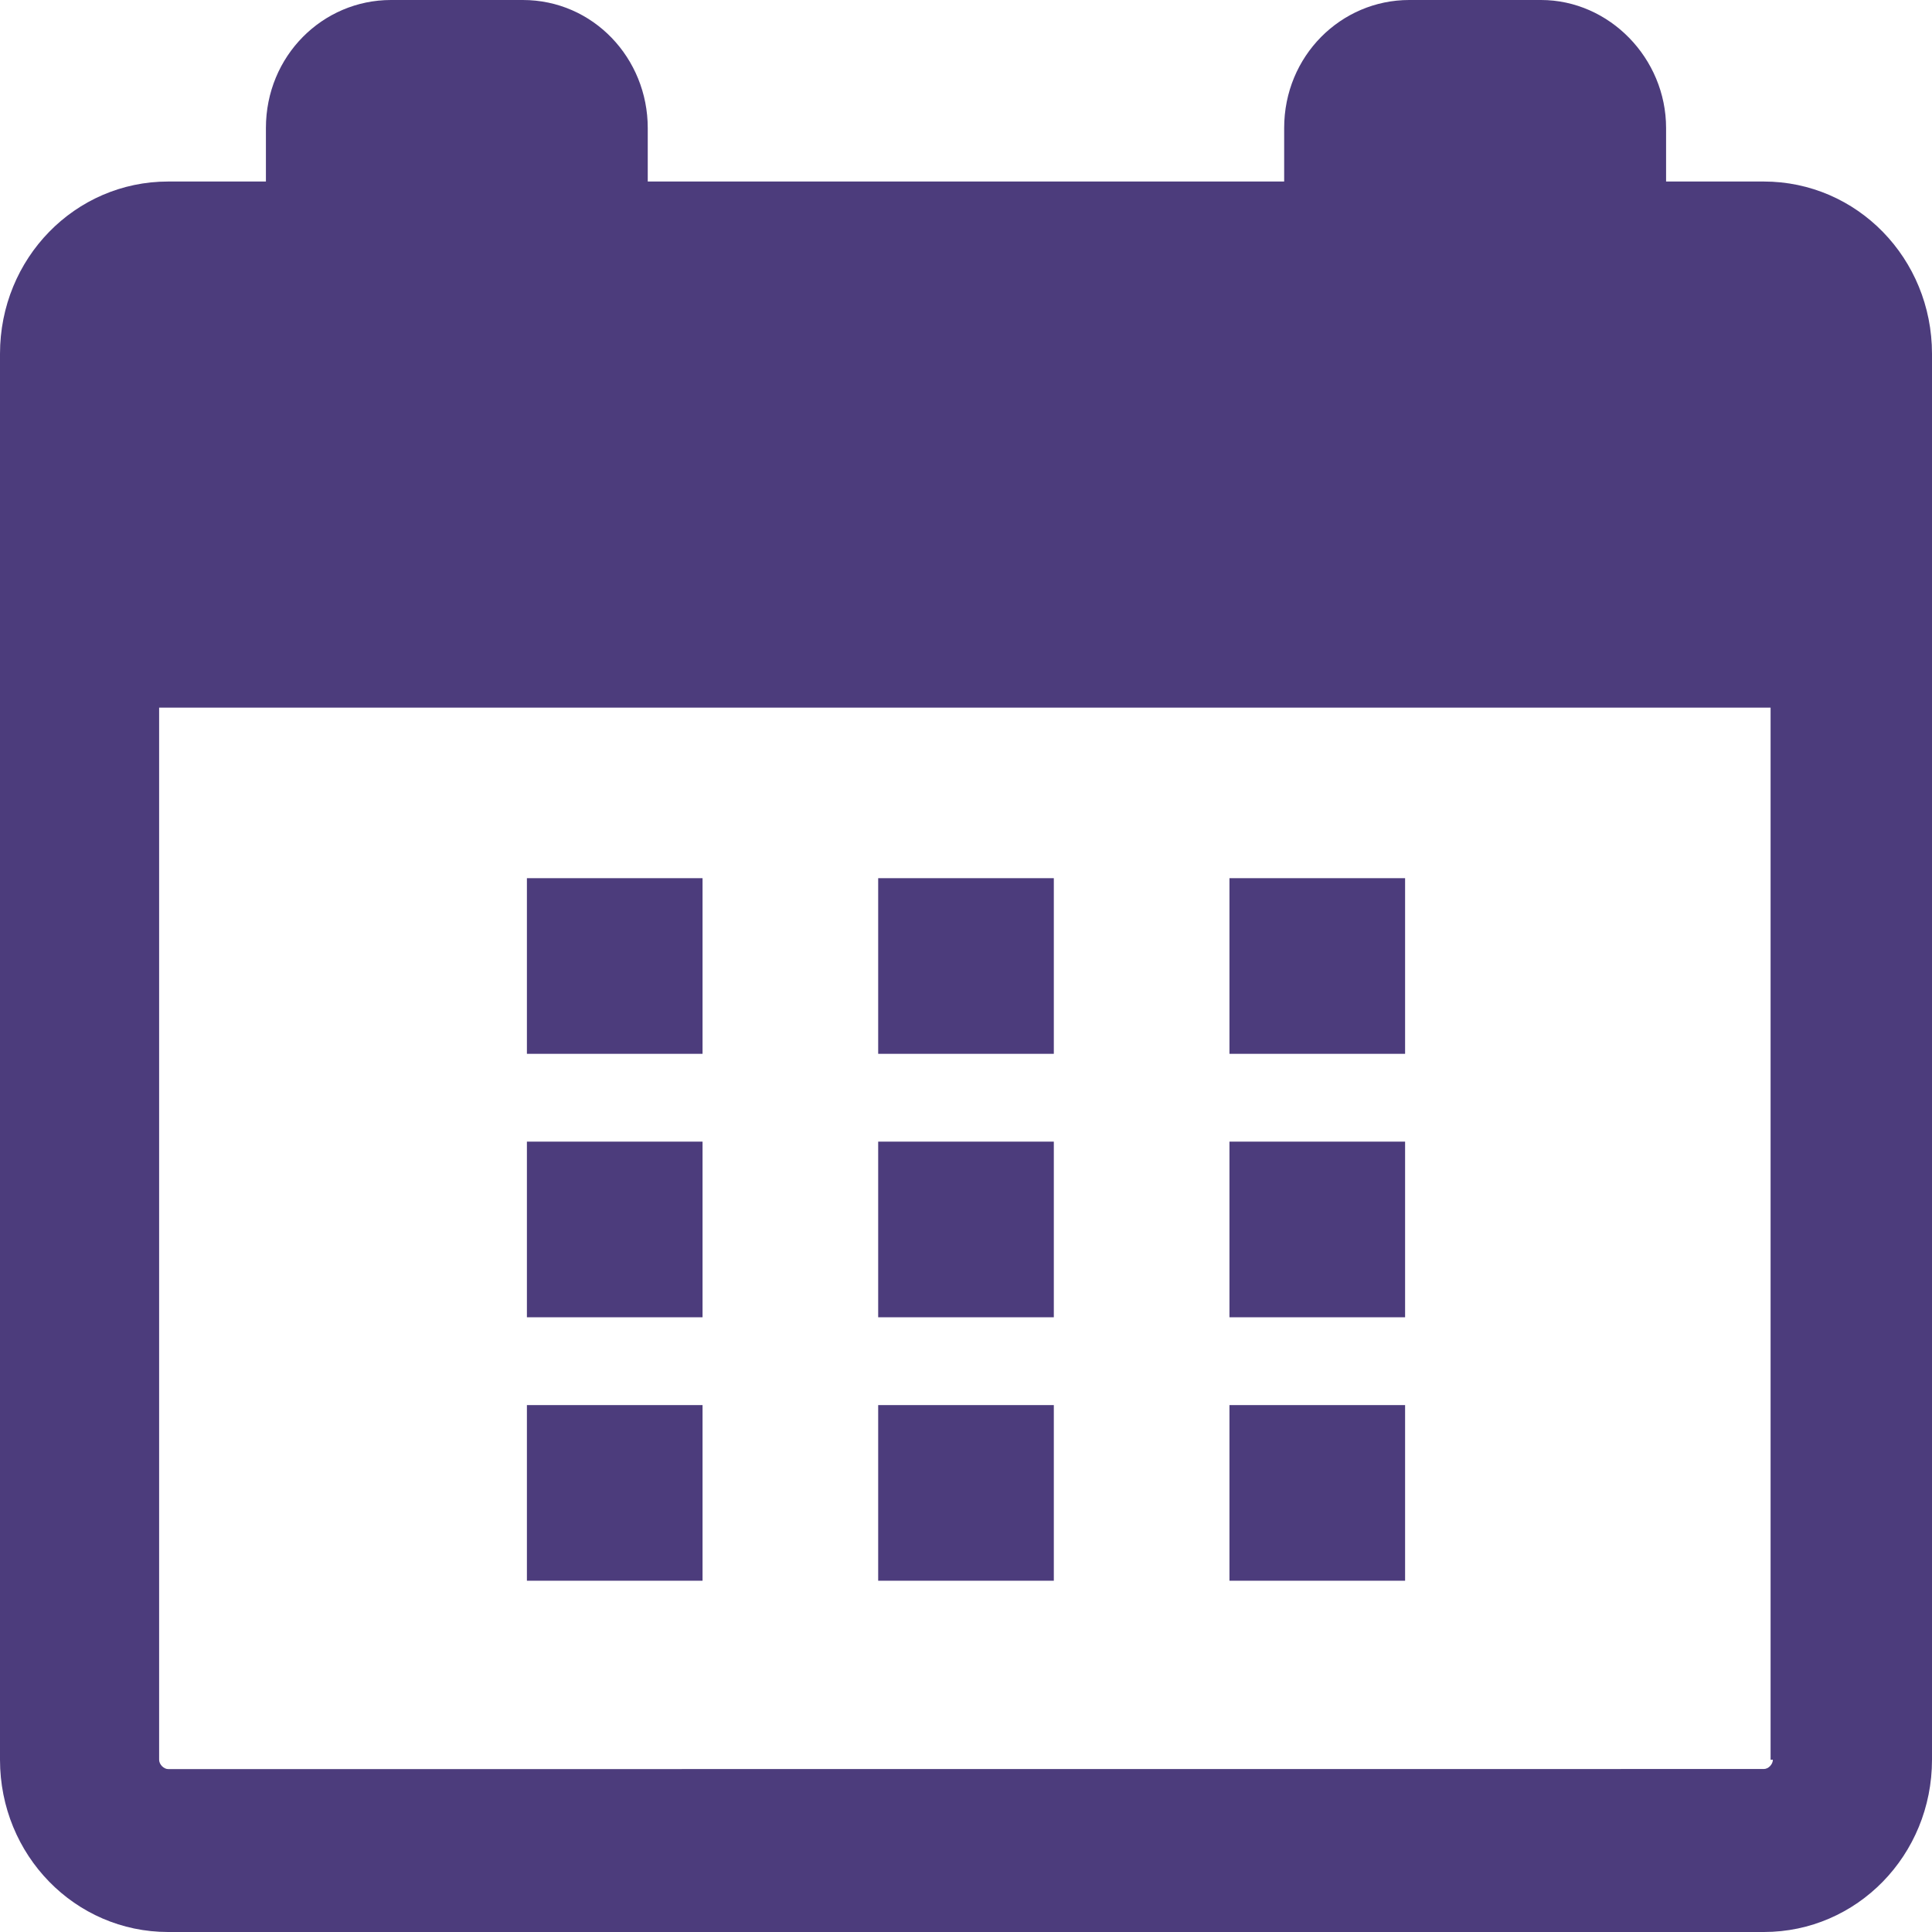 <svg width="22" height="22" viewBox="0 0 22 22" fill="none" xmlns="http://www.w3.org/2000/svg">
<path d="M6 13H8V15H6V13Z" fill="#4C3C7C"/>
<path d="M6 10H8V12H6V10Z" fill="#4C3C7C"/>
<path d="M6 16H8V18H6V16Z" fill="#4C3C7C"/>
<path d="M10 13H12V15H10V13Z" fill="#4C3C7C"/>
<path d="M10 10H12V12H10V10Z" fill="#4C3C7C"/>
<path d="M10 16H12V18H10V16Z" fill="#4C3C7C"/>
<path d="M14 13H16V15H14V13Z" fill="#4C3C7C"/>
<path d="M14 10H16V12H14V10Z" fill="#4C3C7C"/>
<path d="M14 16H16V18H14V16Z" fill="#4C3C7C"/>
<path d="M20.085 2.067H18.972V1.458C18.972 0.663 18.325 0 17.548 0H16.047C15.271 0 14.623 0.636 14.623 1.458V2.067H7.376V1.458C7.376 0.663 6.755 0 5.953 0H4.452C3.675 0 3.028 0.636 3.028 1.458V2.067H1.915C0.854 2.067 0 2.942 0 4.029V20.038C0 21.125 0.854 22 1.915 22H20.085C21.146 22 22 21.125 22 20.038L22 4.029C22 2.942 21.146 2.067 20.084 2.067H20.085ZM20.188 20.038C20.188 20.091 20.137 20.144 20.085 20.144L1.916 20.145C1.864 20.145 1.812 20.091 1.812 20.039L1.812 8.058H20.162V20.039L20.188 20.038Z" fill="#4C3C7C"/>
</svg>
